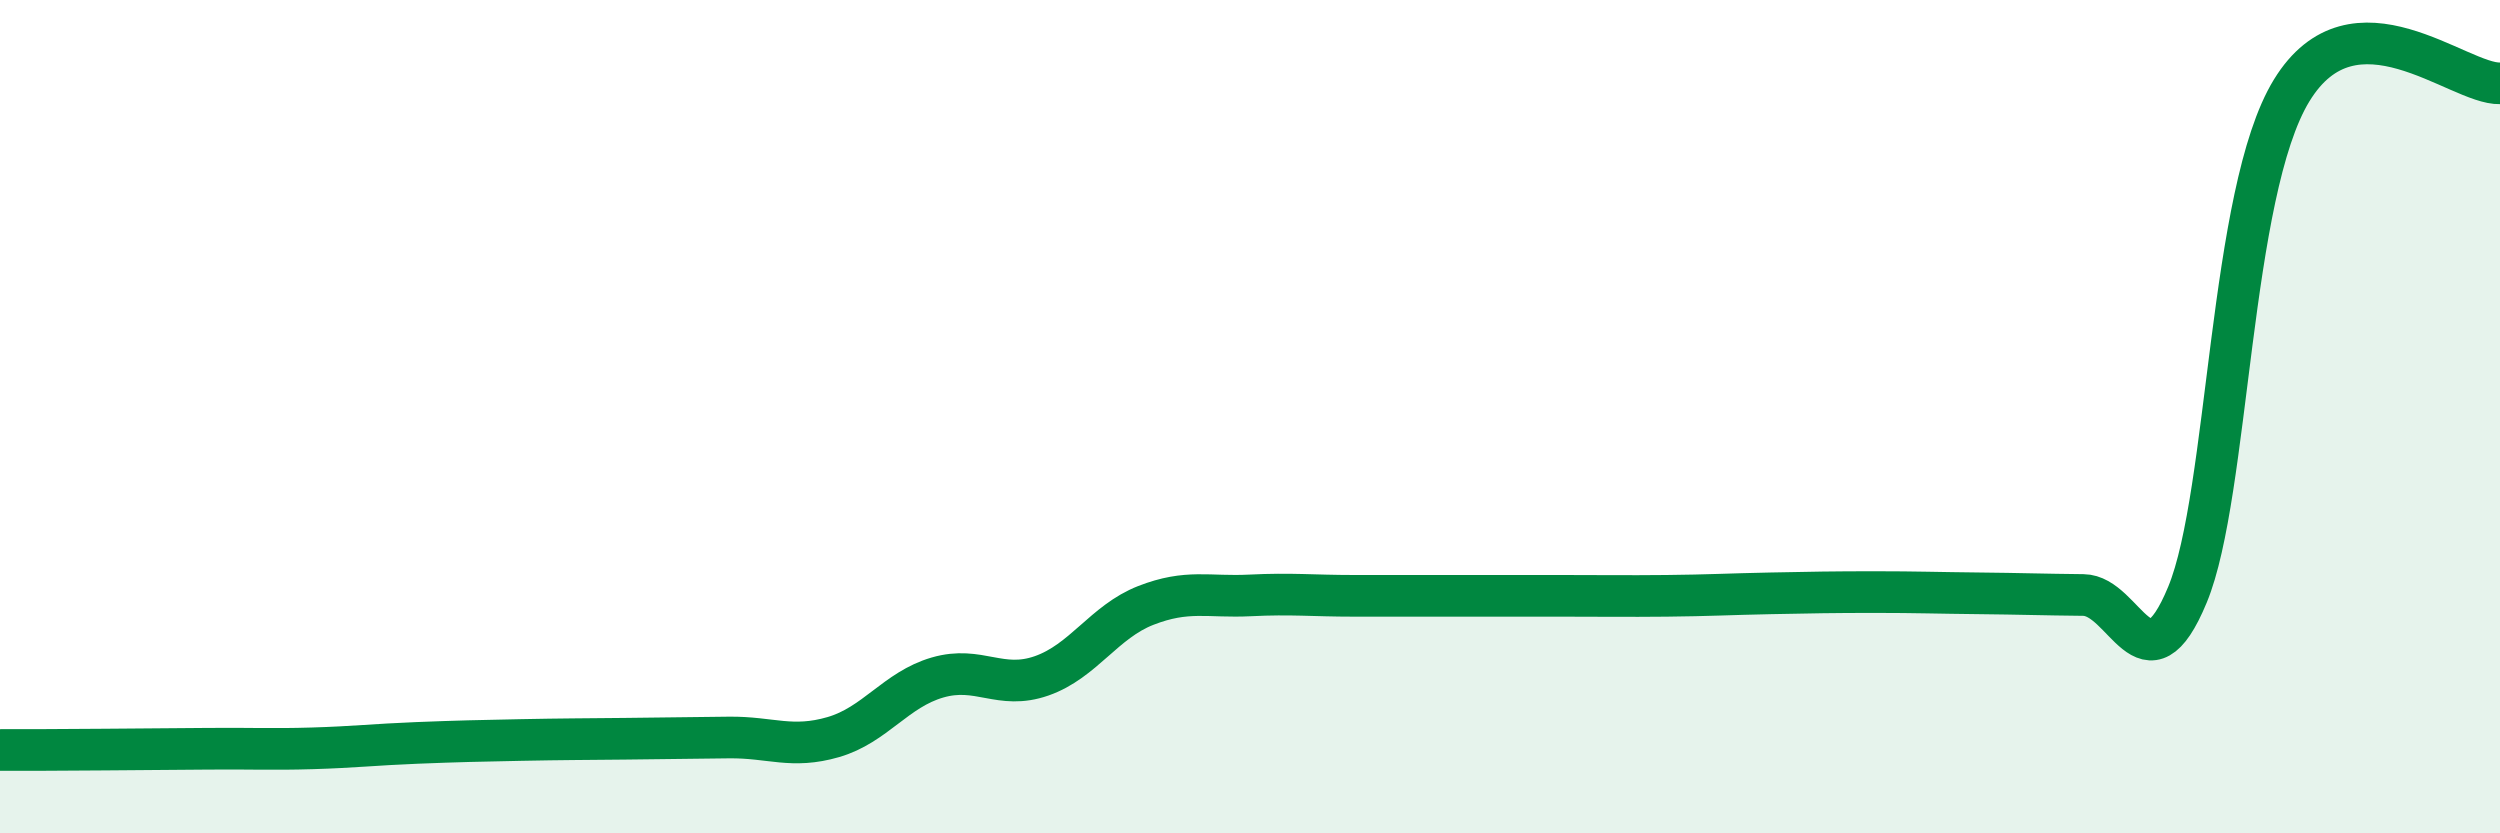 
    <svg width="60" height="20" viewBox="0 0 60 20" xmlns="http://www.w3.org/2000/svg">
      <path
        d="M 0,18 C 0.5,18 1.5,18 2.5,17.99 C 3.5,17.98 4,17.98 5,17.97 C 6,17.96 6.5,17.99 7.5,17.96 C 8.5,17.93 9,17.87 10,17.83 C 11,17.79 11.5,17.78 12.5,17.76 C 13.5,17.74 14,17.74 15,17.73 C 16,17.72 16.5,17.71 17.5,17.7 C 18.5,17.69 19,17.98 20,17.69 C 21,17.4 21.5,16.55 22.5,16.26 C 23.5,15.97 24,16.57 25,16.22 C 26,15.87 26.5,14.92 27.5,14.53 C 28.5,14.14 29,14.34 30,14.29 C 31,14.24 31.5,14.3 32.5,14.3 C 33.5,14.3 34,14.3 35,14.3 C 36,14.3 36.5,14.3 37.5,14.3 C 38.5,14.3 39,14.31 40,14.3 C 41,14.29 41.5,14.26 42.5,14.24 C 43.5,14.22 44,14.21 45,14.21 C 46,14.21 46.5,14.23 47.5,14.24 C 48.5,14.25 49,14.27 50,14.28 C 51,14.29 51.5,16.69 52.5,14.27 C 53.5,11.85 53.5,4.62 55,2.17 C 56.5,-0.28 59,2.03 60,2L60 20L0 20Z"
        fill="#008740"
        opacity="0.1"
        stroke-linecap="round"
        stroke-linejoin="round"
      />
      <path
        d="M 0,18 C 0.5,18 1.5,18 2.5,17.99 C 3.5,17.98 4,17.98 5,17.97 C 6,17.96 6.5,17.99 7.5,17.96 C 8.5,17.93 9,17.87 10,17.83 C 11,17.79 11.5,17.78 12.5,17.76 C 13.5,17.74 14,17.74 15,17.73 C 16,17.72 16.5,17.71 17.5,17.7 C 18.5,17.69 19,17.98 20,17.69 C 21,17.4 21.5,16.55 22.5,16.26 C 23.5,15.97 24,16.57 25,16.22 C 26,15.87 26.5,14.92 27.5,14.53 C 28.5,14.14 29,14.34 30,14.29 C 31,14.24 31.5,14.3 32.5,14.3 C 33.5,14.3 34,14.3 35,14.3 C 36,14.3 36.5,14.3 37.5,14.3 C 38.5,14.3 39,14.31 40,14.3 C 41,14.29 41.5,14.26 42.5,14.24 C 43.5,14.22 44,14.21 45,14.21 C 46,14.21 46.5,14.23 47.5,14.24 C 48.5,14.25 49,14.27 50,14.28 C 51,14.29 51.5,16.69 52.5,14.27 C 53.5,11.85 53.5,4.62 55,2.17 C 56.5,-0.28 59,2.03 60,2"
        stroke="#008740"
        stroke-width="1"
        fill="none"
        stroke-linecap="round"
        stroke-linejoin="round"
      />
    </svg>
  
